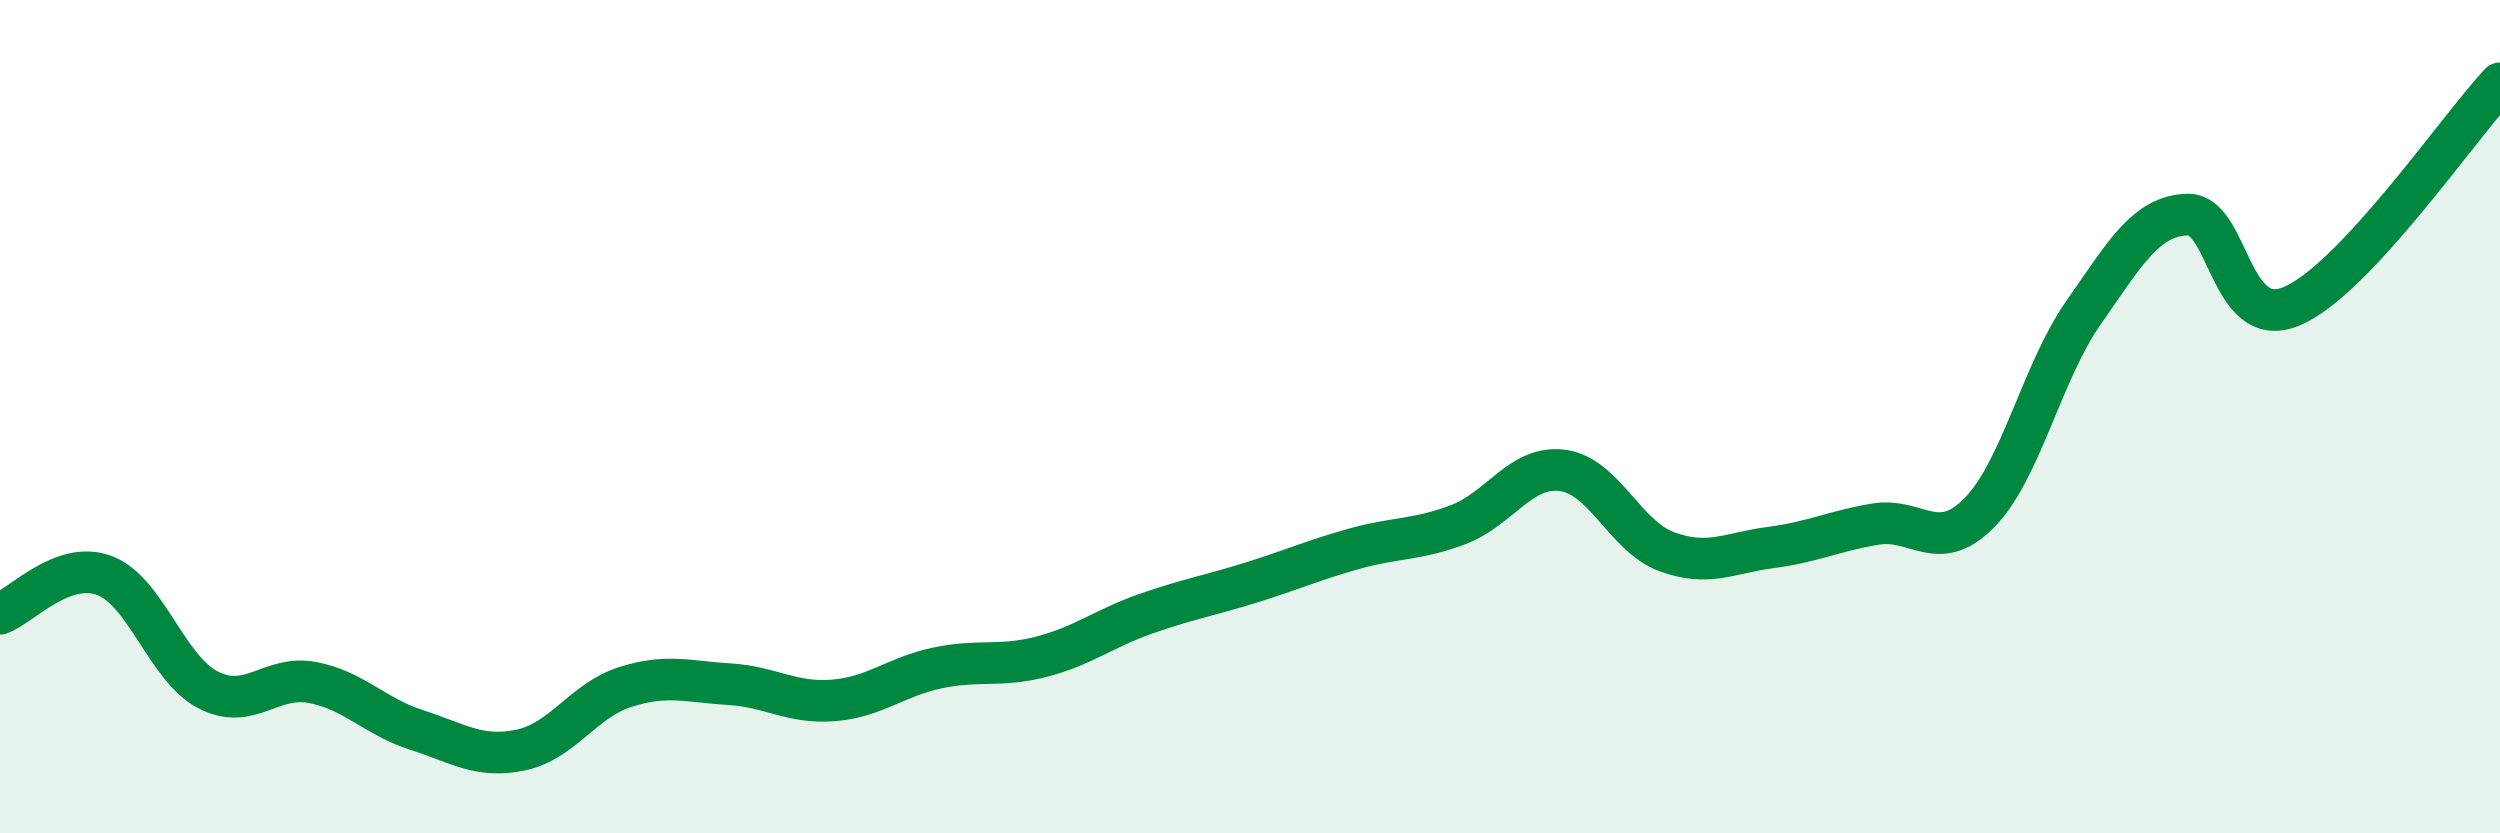 
    <svg width="60" height="20" viewBox="0 0 60 20" xmlns="http://www.w3.org/2000/svg">
      <path
        d="M 0,14.73 C 0.5,14.55 1.5,13.44 2.5,13.81 C 3.5,14.18 4,16.05 5,16.56 C 6,17.07 6.5,16.19 7.5,16.38 C 8.5,16.57 9,17.2 10,17.52 C 11,17.84 11.5,18.21 12.5,18 C 13.5,17.79 14,16.81 15,16.49 C 16,16.17 16.5,16.36 17.5,16.42 C 18.5,16.48 19,16.89 20,16.81 C 21,16.73 21.5,16.24 22.5,16.03 C 23.5,15.82 24,16.02 25,15.76 C 26,15.5 26.5,15.08 27.5,14.73 C 28.5,14.38 29,14.3 30,13.99 C 31,13.68 31.5,13.45 32.5,13.17 C 33.5,12.89 34,12.97 35,12.59 C 36,12.21 36.5,11.16 37.5,11.29 C 38.5,11.42 39,12.87 40,13.24 C 41,13.61 41.5,13.27 42.5,13.14 C 43.5,13.01 44,12.75 45,12.58 C 46,12.41 46.5,13.32 47.5,12.31 C 48.5,11.3 49,8.94 50,7.51 C 51,6.08 51.5,5.18 52.5,5.15 C 53.5,5.12 53.5,7.98 55,7.35 C 56.5,6.72 59,3.07 60,2L60 20L0 20Z"
        fill="#008740"
        opacity="0.1"
        stroke-linecap="round"
        stroke-linejoin="round"
      />
      <path
        d="M 0,14.73 C 0.5,14.55 1.5,13.44 2.5,13.81 C 3.5,14.18 4,16.05 5,16.56 C 6,17.07 6.5,16.19 7.5,16.38 C 8.5,16.57 9,17.2 10,17.52 C 11,17.84 11.5,18.21 12.5,18 C 13.5,17.79 14,16.81 15,16.49 C 16,16.17 16.5,16.36 17.5,16.42 C 18.5,16.48 19,16.89 20,16.81 C 21,16.73 21.5,16.24 22.5,16.03 C 23.5,15.82 24,16.02 25,15.76 C 26,15.5 26.5,15.08 27.5,14.73 C 28.5,14.38 29,14.3 30,13.99 C 31,13.68 31.5,13.45 32.5,13.17 C 33.5,12.89 34,12.97 35,12.59 C 36,12.21 36.5,11.16 37.5,11.29 C 38.5,11.42 39,12.87 40,13.24 C 41,13.61 41.5,13.27 42.5,13.14 C 43.5,13.01 44,12.75 45,12.58 C 46,12.41 46.5,13.32 47.5,12.31 C 48.5,11.3 49,8.94 50,7.51 C 51,6.08 51.5,5.18 52.5,5.15 C 53.5,5.12 53.5,7.98 55,7.35 C 56.5,6.72 59,3.07 60,2"
        stroke="#008740"
        stroke-width="1"
        fill="none"
        stroke-linecap="round"
        stroke-linejoin="round"
      />
    </svg>
  